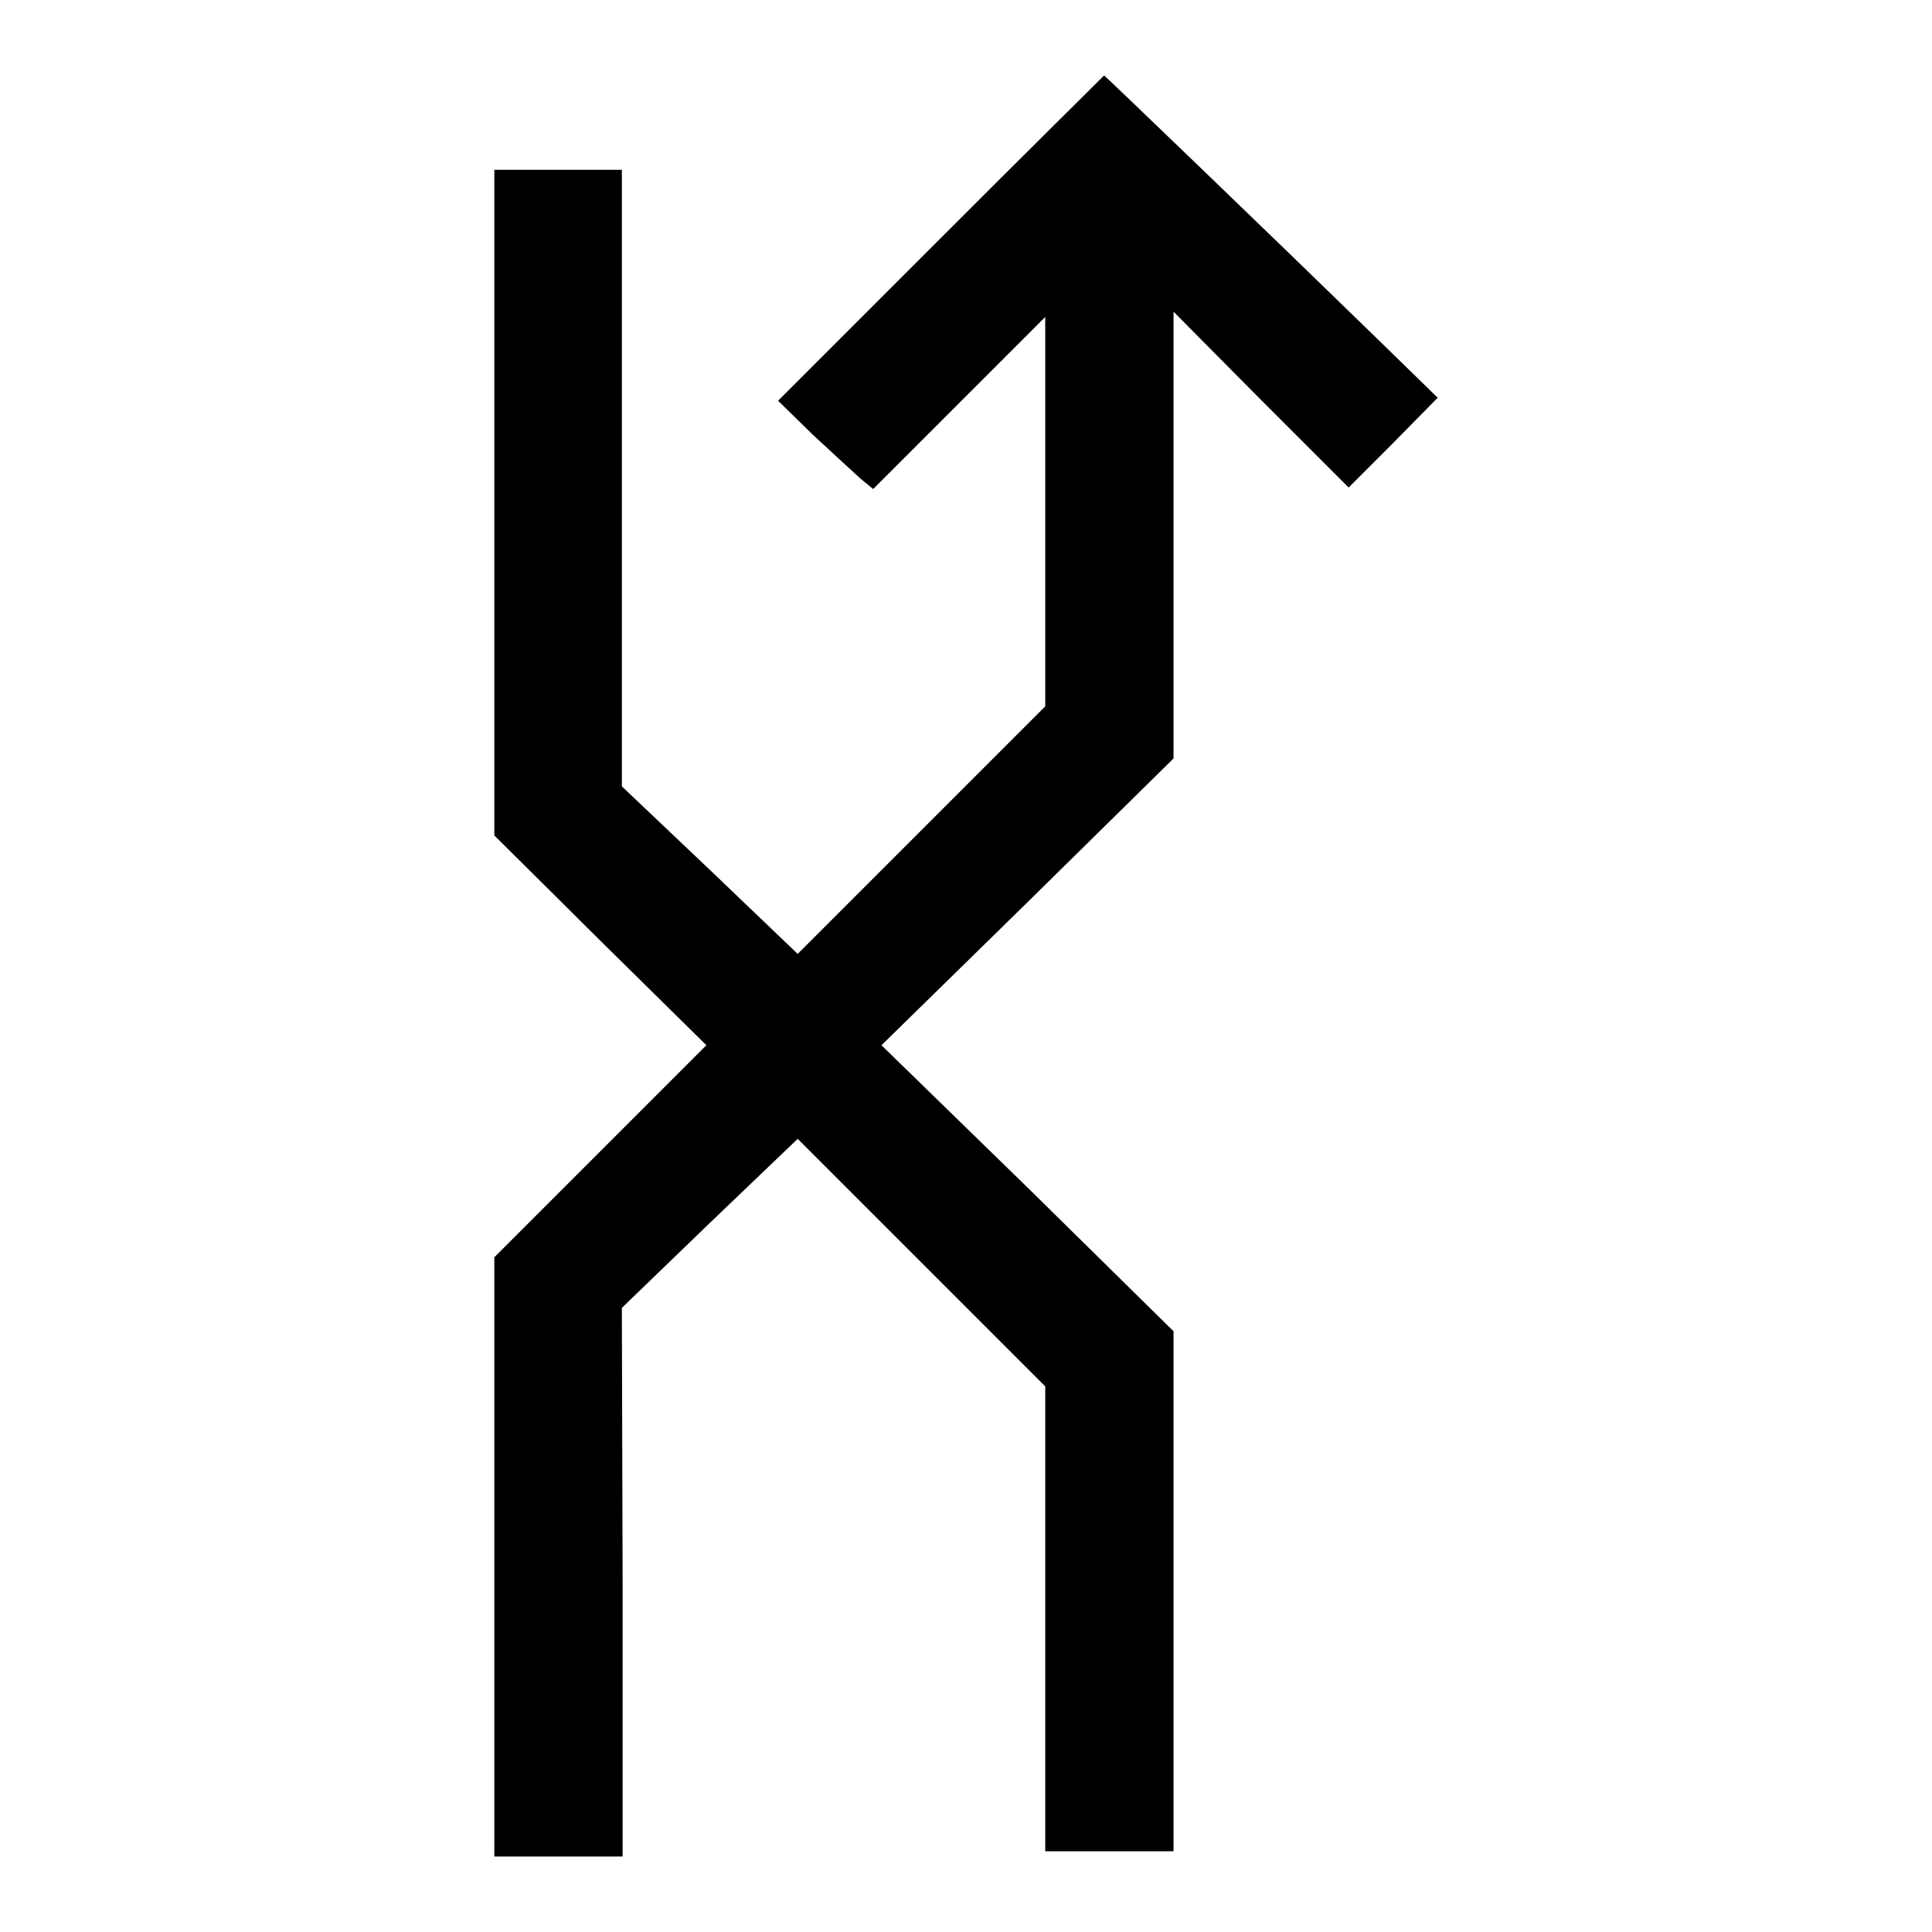 <?xml version="1.0" encoding="utf-8"?>
<!-- Svg Vector Icons : http://www.onlinewebfonts.com/icon -->
<!DOCTYPE svg PUBLIC "-//W3C//DTD SVG 1.1//EN" "http://www.w3.org/Graphics/SVG/1.1/DTD/svg11.dtd">
<svg version="1.1" xmlns="http://www.w3.org/2000/svg" xmlns:xlink="http://www.w3.org/1999/xlink" x="0px" y="0px" viewBox="0 0 256 256" enable-background="new 0 0 256 256" xml:space="preserve">
<g><g><g><path fill="#000000" d="M124.6,31.6l-21.5,21.5l4.6,4.5c2.6,2.4,5.4,5,6.3,5.8l1.7,1.4l11.4-11.4l11.4-11.4v25.8v25.8l-16.4,16.4l-16.4,16.4l-11.6-11.1l-11.7-11.1V63.4V22.5H74h-8.5v44.1v44.1l14,13.9l14.1,13.9l-14.1,14.1l-14,14v39.7V246H74h8.5v-36.4l-0.1-36.3L94,162.1l11.7-11.2l16.4,16.4l16.4,16.4v30.8v30.8h8.5h8.5v-34.5v-34.4l-19.3-19l-19.4-18.9l19.4-19l19.3-19V71V41.3L167.1,53l11.6,11.6l5.9-5.9l5.9-6l-8.1-7.9C170.3,33,146.4,10,146.3,10C146.3,10,136.5,19.7,124.6,31.6z"/></g></g></g>
</svg>